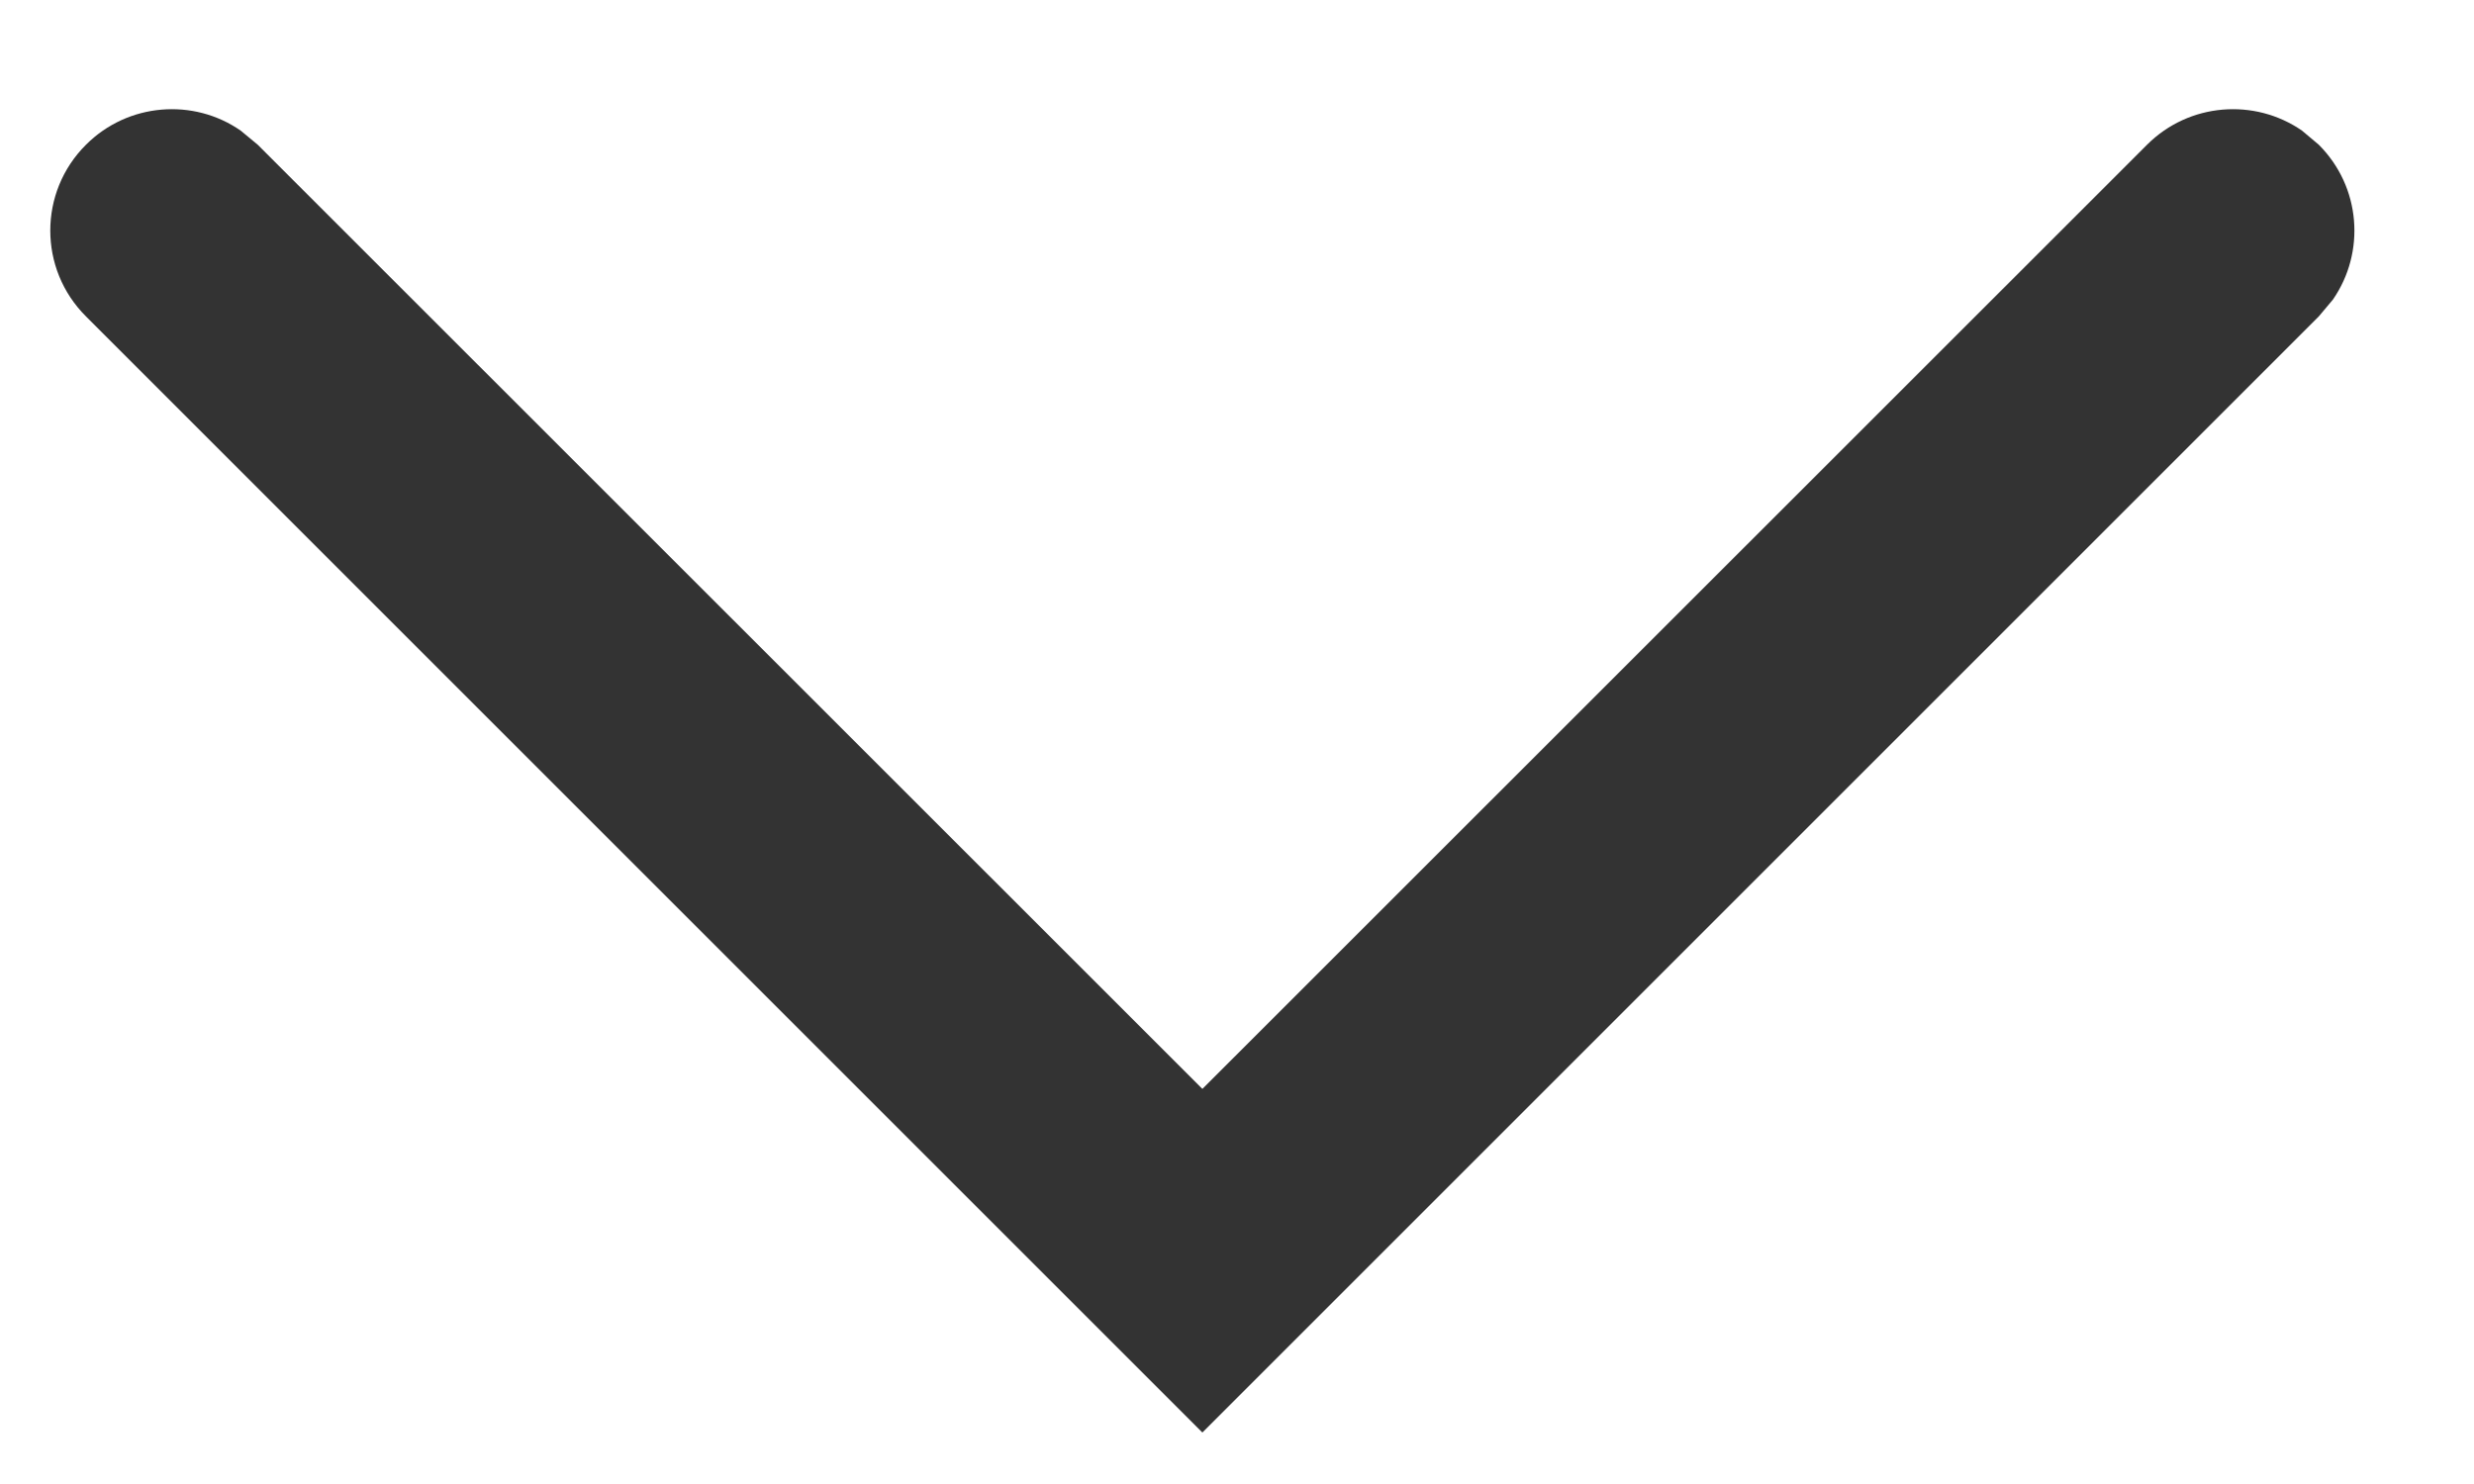 <?xml version="1.0" encoding="UTF-8"?>
<svg width="10.185px" height="6.111px" viewBox="0 0 10.185 6.111" version="1.1" xmlns="http://www.w3.org/2000/svg" xmlns:xlink="http://www.w3.org/1999/xlink">
    <title>icon/icon-arrow</title>
    <g id="icon/icon-arrow" stroke="none" stroke-width="1" fill="none" fill-rule="evenodd">
        <path d="M9.546,0.596 C9.72,0.77 9.739,1.039 9.604,1.234 L9.546,1.303 L4.95,5.899 L0.354,1.303 C0.158,1.108 0.158,0.791 0.354,0.596 C0.527,0.423 0.797,0.403 0.991,0.538 L1.061,0.596 L4.95,4.484 L8.839,0.596 C9.012,0.423 9.282,0.403 9.477,0.538 L9.546,0.596 Z" id="Path" fill="#333333" fill-rule="nonzero"></path>
    </g>
</svg>
